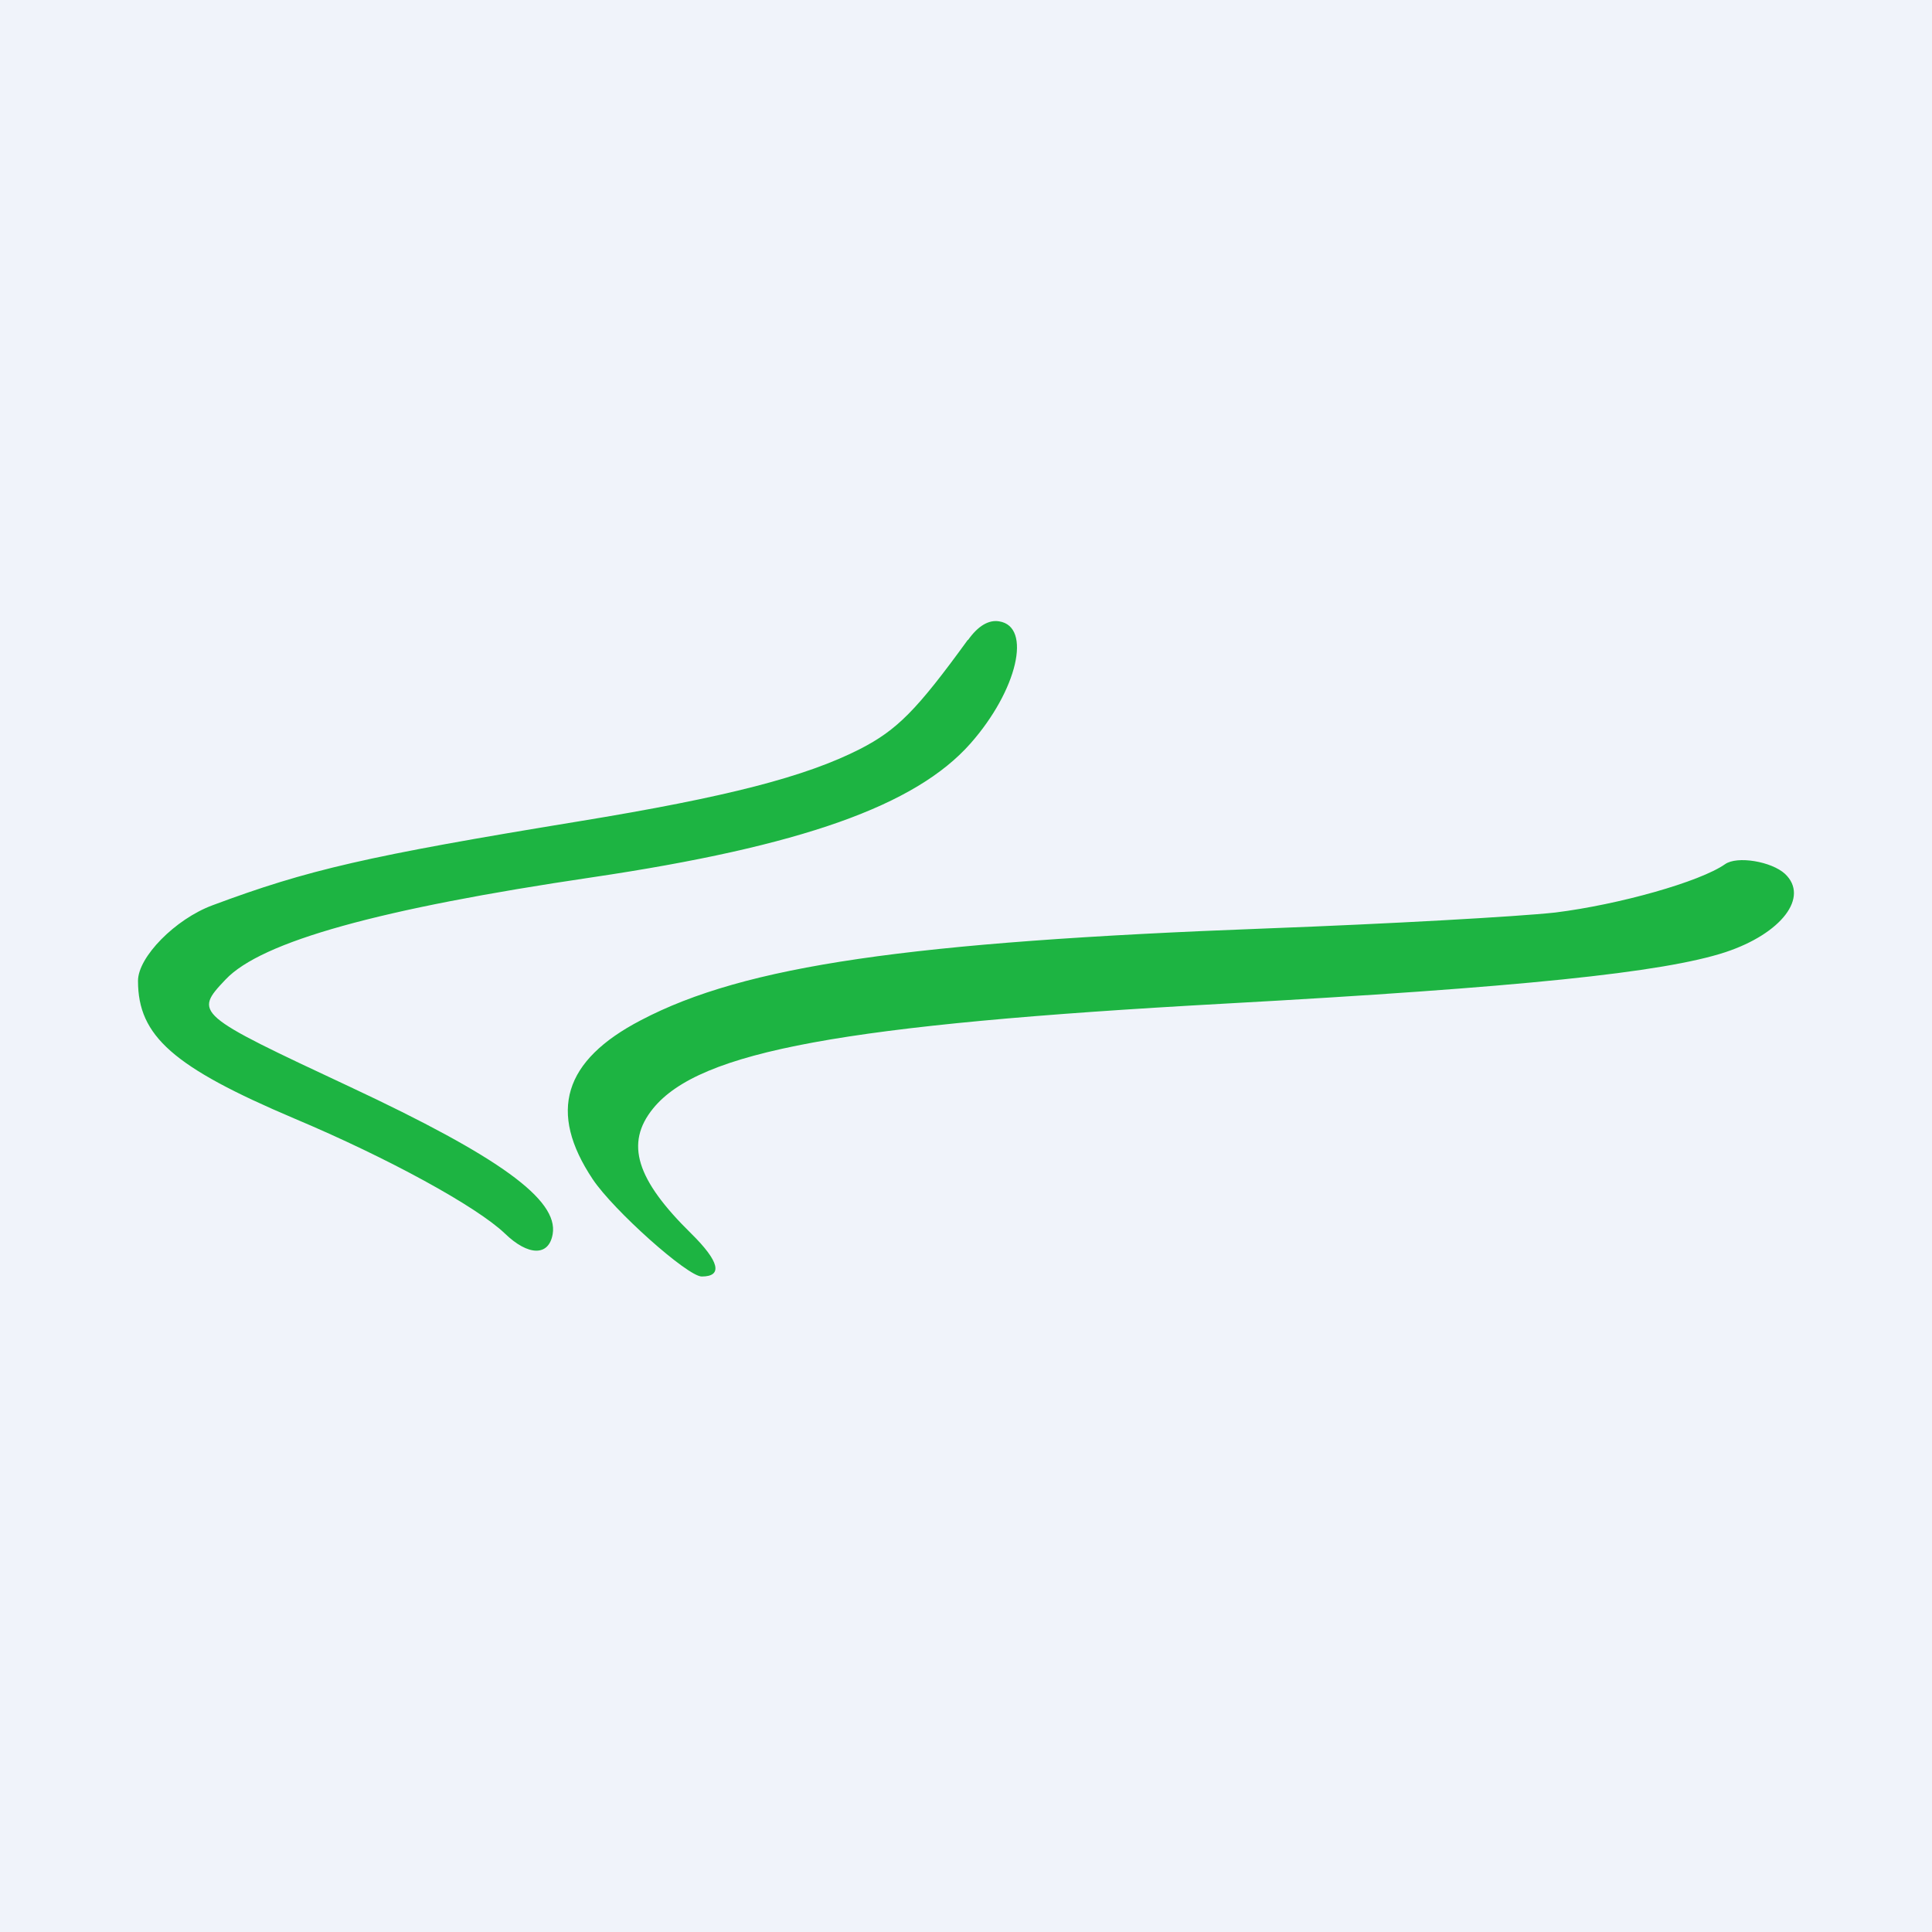 <!-- by Finnhub --><svg width="56" height="56" viewBox="0 0 56 56" xmlns="http://www.w3.org/2000/svg"><path fill="#F0F3FA" d="M0 0h56v56H0z"/><path d="M28.05 18.55c-1.48 2.04-2.05 2.61-3.12 3.16-1.57.8-3.83 1.39-8.17 2.1-6.11 1-7.84 1.4-10.6 2.43-1.08.4-2.16 1.5-2.16 2.19 0 1.6 1.02 2.5 4.53 3.99 2.73 1.15 5.28 2.55 6.1 3.33.68.66 1.28.67 1.39.02.17-1-1.55-2.24-5.86-4.26-4.51-2.11-4.55-2.14-3.62-3.12 1.04-1.1 4.46-2.05 10.62-2.96 6.07-.9 9.38-2.08 10.97-3.88 1.36-1.54 1.79-3.39.83-3.54-.3-.05-.61.13-.9.54ZM50 25.05c-.73.51-3.07 1.17-4.92 1.4-1.1.12-4.86.33-8.34.46-10.4.39-15.15 1.08-18.16 2.66-2.25 1.17-2.7 2.66-1.4 4.61.6.9 2.75 2.82 3.16 2.82.62 0 .51-.44-.3-1.24-1.6-1.57-1.93-2.62-1.11-3.63 1.35-1.66 5.51-2.43 16.58-3.04 8.54-.47 12.7-.9 14.5-1.49 1.63-.54 2.44-1.6 1.73-2.27-.39-.36-1.39-.53-1.74-.28Z" fill="#1DB442"/></svg>